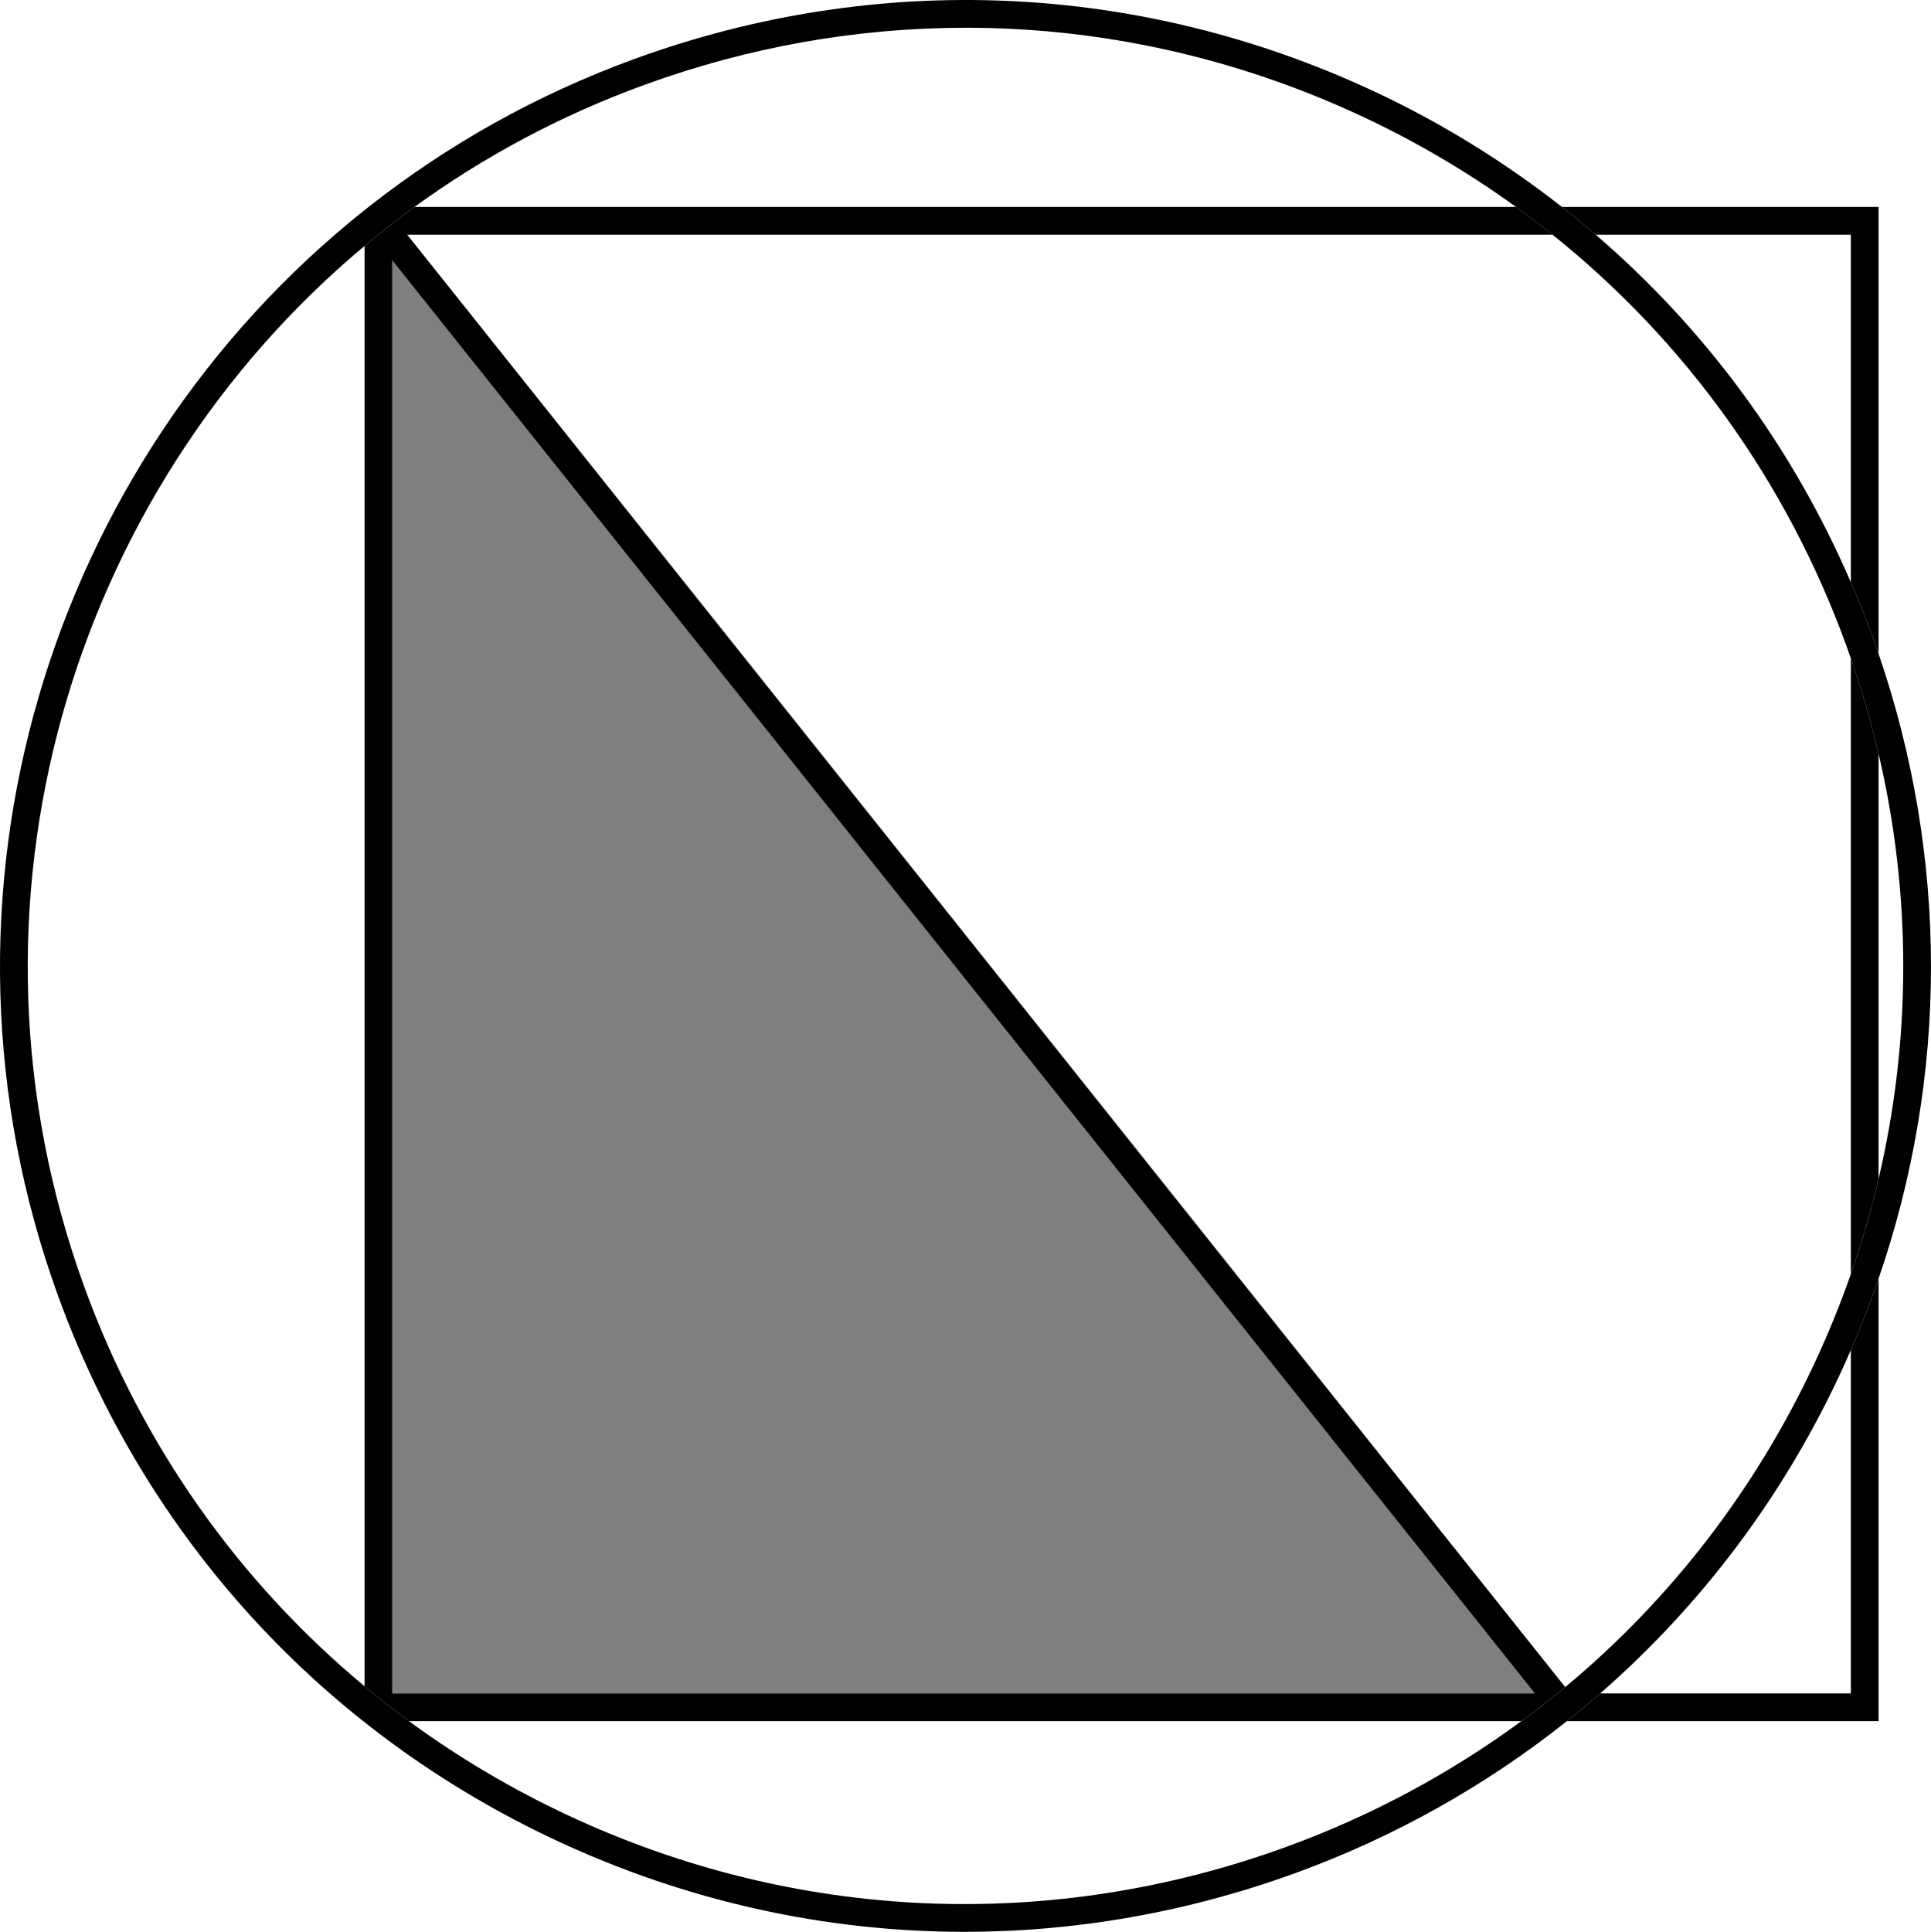 <?xml version="1.0" encoding="UTF-8"?>
<svg id="Layer_1" xmlns="http://www.w3.org/2000/svg" width="313.37" height="313.467" version="1.1" viewBox="0 0 313.37 313.467">
  <!-- Generator: Adobe Illustrator 29.8.1, SVG Export Plug-In . SVG Version: 2.1.1 Build 2)  -->
  <path d="M300.364,106.842v99.893c1.782-5.092,3.277-10.249,4.5-15.449v-68.973c-1.219-5.199-2.723-10.361-4.5-15.471h0Z"/>
  <path d="M246.032,33.58H67.257c-2.782,2.021-5.482,4.131-8.101,6.321v233.716c2.348,1.951,4.737,3.857,7.209,5.67h180.526c2.426-1.781,4.811-3.611,7.122-5.53L66.08,38.08h185.867c-1.931-1.546-3.903-3.046-5.915-4.5h0ZM63.656,274.787V42.258l185.421,232.528H63.656Z"/>
  <path d="M304.864,207.477c-1.343,3.901-2.84,7.768-4.5,11.59v55.719h-40.683c-1.766,1.54-3.566,3.041-5.402,4.5h50.585v-71.809h0Z"/>
  <path d="M304.864,33.58h-51.383c1.863,1.46,3.687,2.961,5.477,4.5h41.406v56.406c1.23,2.851,2.408,5.734,3.479,8.677.353.969.688,1.941,1.021,2.914V33.58h0Z"/>
  <path d="M304.864,106.076c-.333-.973-.668-1.945-1.021-2.914-1.071-2.943-2.249-5.825-3.479-8.677-9.472-21.951-23.616-41.11-41.406-56.406-1.79-1.539-3.614-3.04-5.477-4.5-9.356-7.33-19.591-13.672-30.63-18.82C184.932-2.924,142.39-4.779,103.07,9.527c-16.034,5.828-30.532,14.029-43.26,24.053-.217.171-.438.339-.654.511C7.945,74.868-14.137,145.406,9.433,210.3c14.281,39.321,43.037,70.718,80.971,88.405,21.067,9.823,43.551,14.764,66.125,14.763,18.068,0,36.194-3.167,53.678-9.529,16.176-5.882,30.981-14.246,44.071-24.652,1.836-1.459,3.636-2.96,5.402-4.5,16.266-14.184,29.559-31.713,38.95-51.863.597-1.28,1.172-2.566,1.732-3.856,1.66-3.822,3.157-7.689,4.5-11.59,11.307-32.835,11.376-68.19,0-101.401ZM300.364,206.736c-1.688,4.824-3.623,9.592-5.811,14.287-9.643,20.689-23.489,38.569-40.54,52.734-2.31,1.919-4.696,3.749-7.122,5.53-11.556,8.482-24.373,15.387-38.221,20.423-38.198,13.898-79.524,12.097-116.363-5.083-9.235-4.306-17.908-9.45-25.942-15.34-2.472-1.812-4.861-3.719-7.209-5.67-20.468-17.01-36.169-39.179-45.494-64.852-22.458-61.837-2.243-128.946,45.494-168.864,2.619-2.19,5.319-4.3,8.101-6.321,11.202-8.137,23.705-14.863,37.35-19.822h0c16.983-6.18,34.582-9.256,52.131-9.256,21.918,0,43.757,4.799,64.211,14.338,8.91,4.155,17.287,9.106,25.083,14.741,2.012,1.454,3.983,2.954,5.915,4.5,21.523,17.225,37.999,40.053,47.667,66.623.259.712.502,1.426.75,2.14,1.777,5.11,3.281,10.273,4.5,15.471,5.352,22.824,5.326,46.323,0,68.973-1.223,5.201-2.718,10.357-4.5,15.449Z"/>
  <polygon points="249.077 274.787 63.656 274.787 63.656 42.258 249.077 274.787" opacity=".5"/>
</svg>